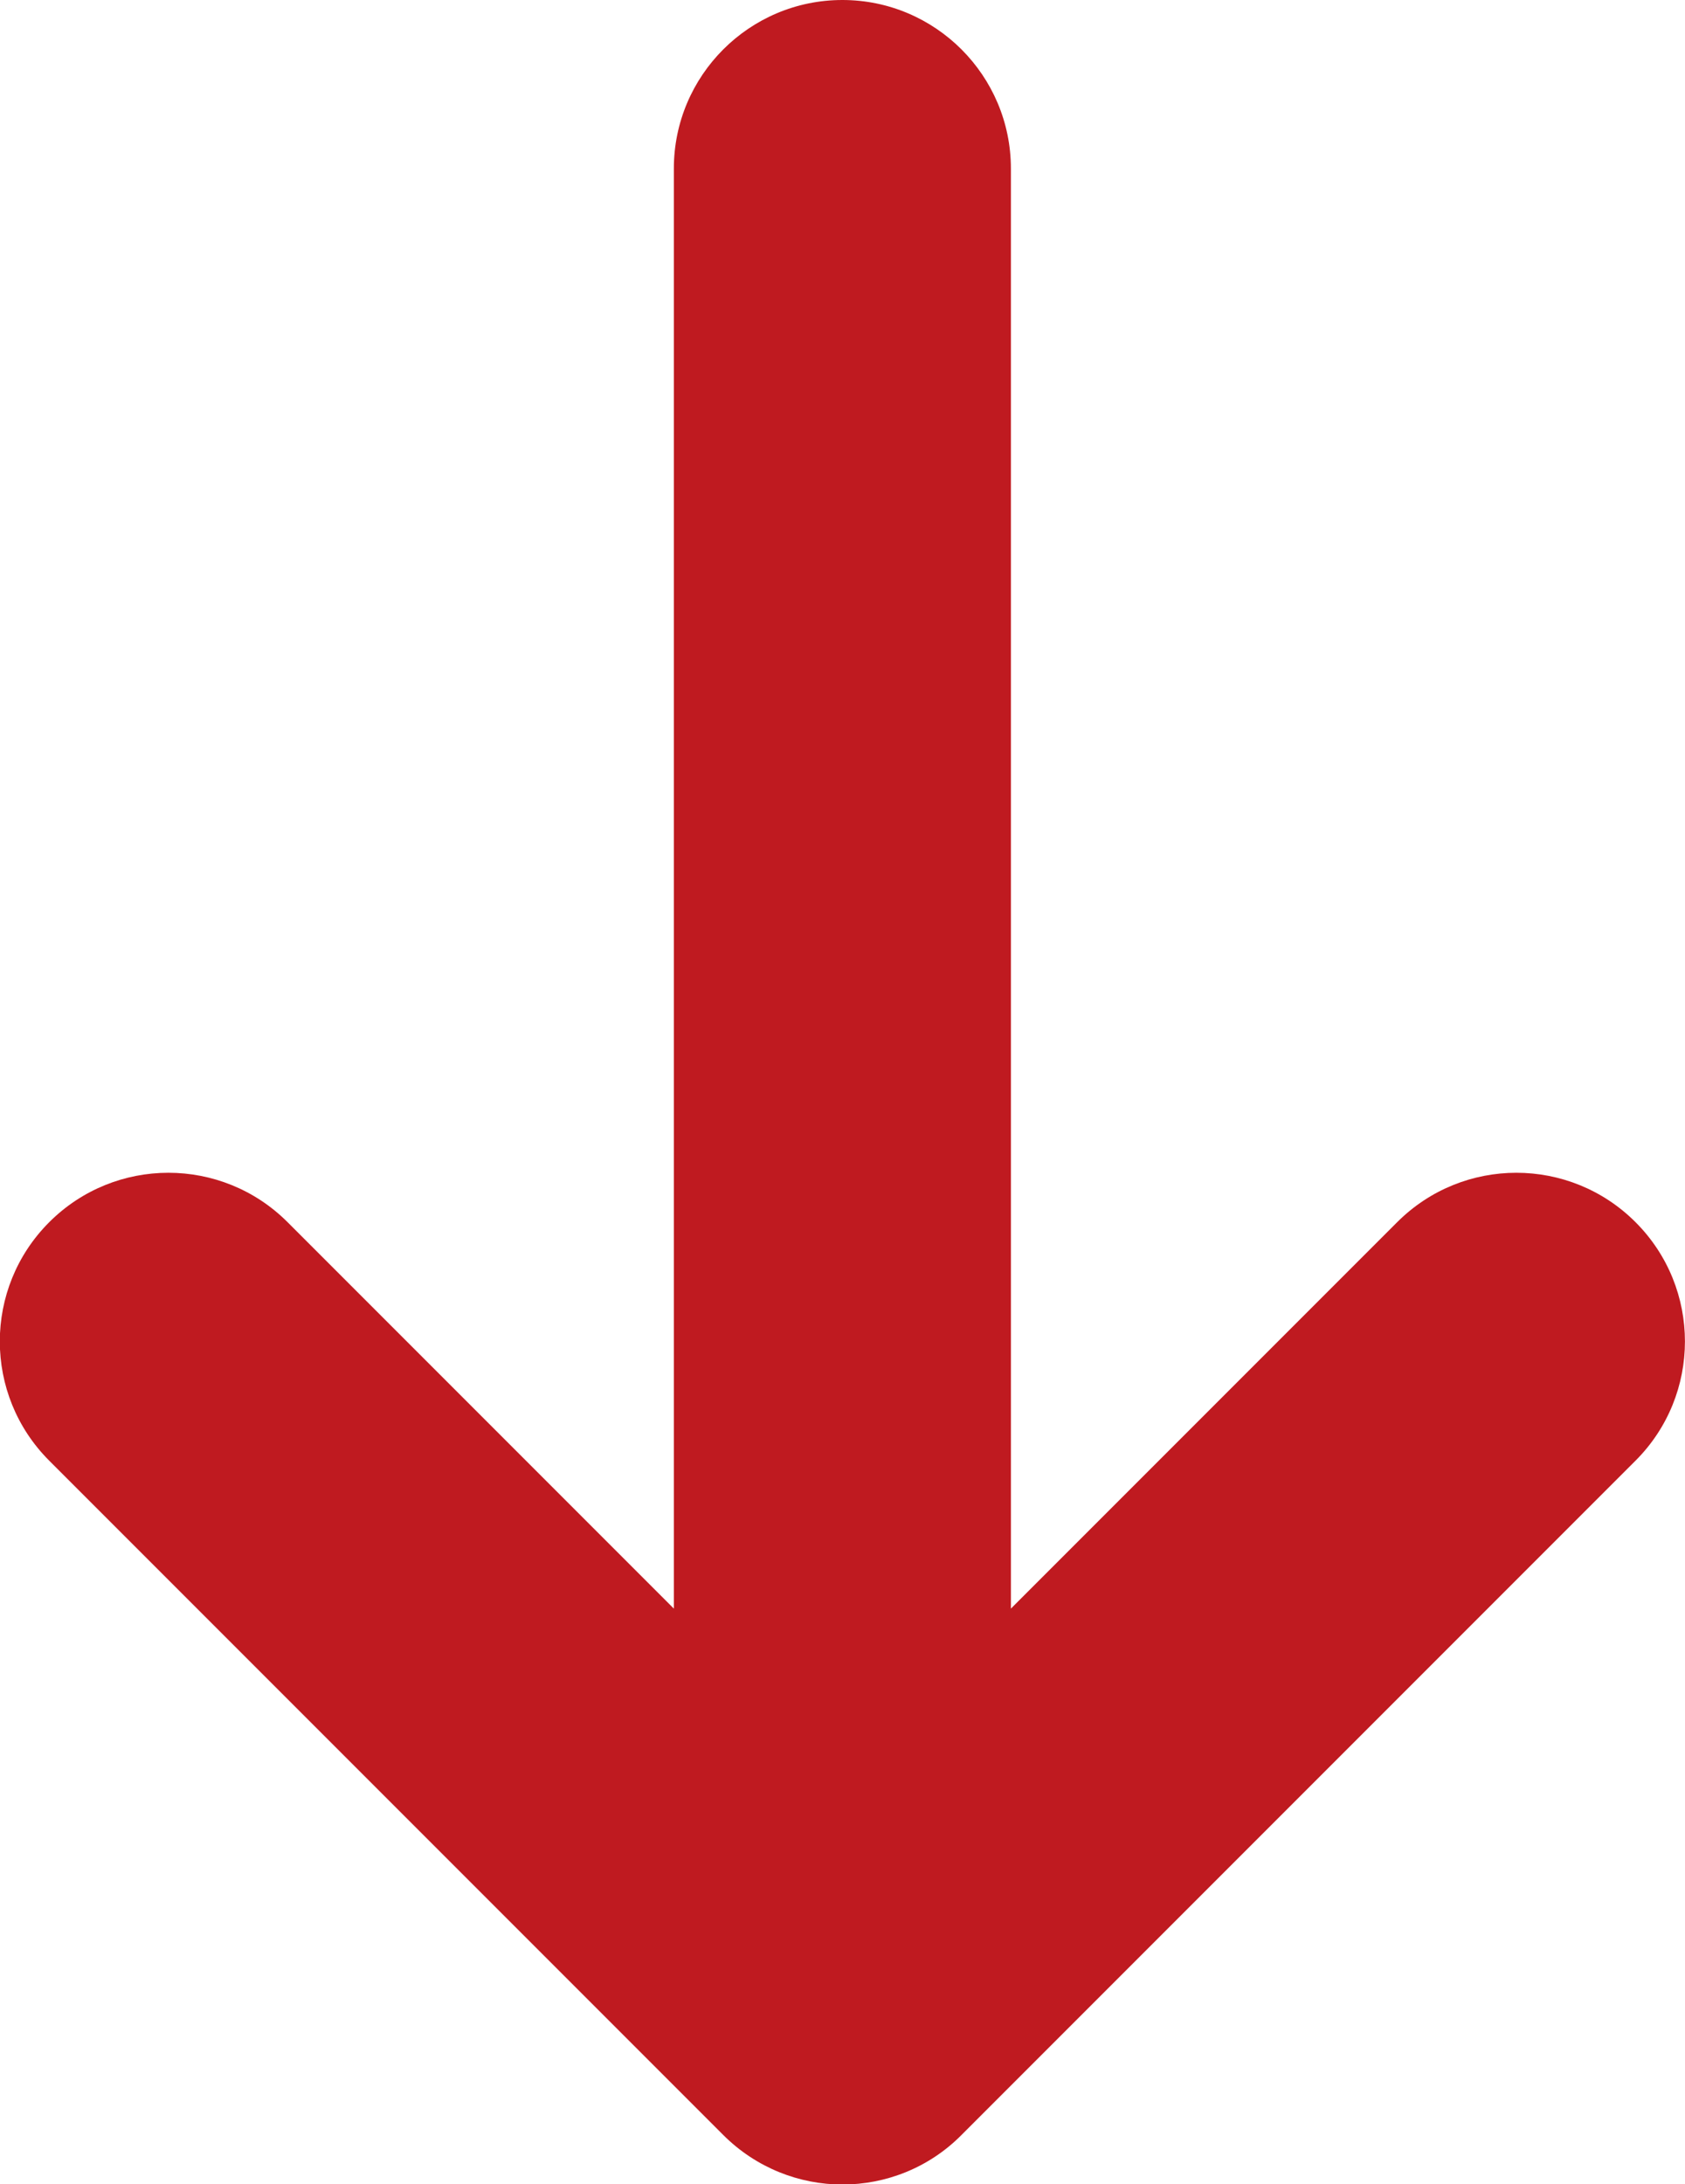 <?xml version="1.0" encoding="UTF-8"?>
<svg id="_レイヤー_2" data-name="レイヤー 2" xmlns="http://www.w3.org/2000/svg" viewBox="0 0 67.79 87.83">
  <defs>
    <style>
      .cls-1 {
        fill: #bf1a20;
      }
    </style>
  </defs>
  <g id="item">
    <path class="cls-1" d="m33.89,0c-3.74,0-6.78,3.04-6.78,6.78v57.91l-15.54-15.54c-2.65-2.65-6.94-2.65-9.59,0-2.65,2.65-2.65,6.94,0,9.59l27.12,27.12c1.32,1.32,3.06,1.99,4.79,1.99s3.47-.66,4.79-1.99l27.12-27.12c2.65-2.65,2.65-6.94,0-9.59-2.65-2.65-6.94-2.65-9.59,0l-15.54,15.54V6.78c0-3.74-3.04-6.78-6.78-6.78Z"/>
  </g>
</svg>